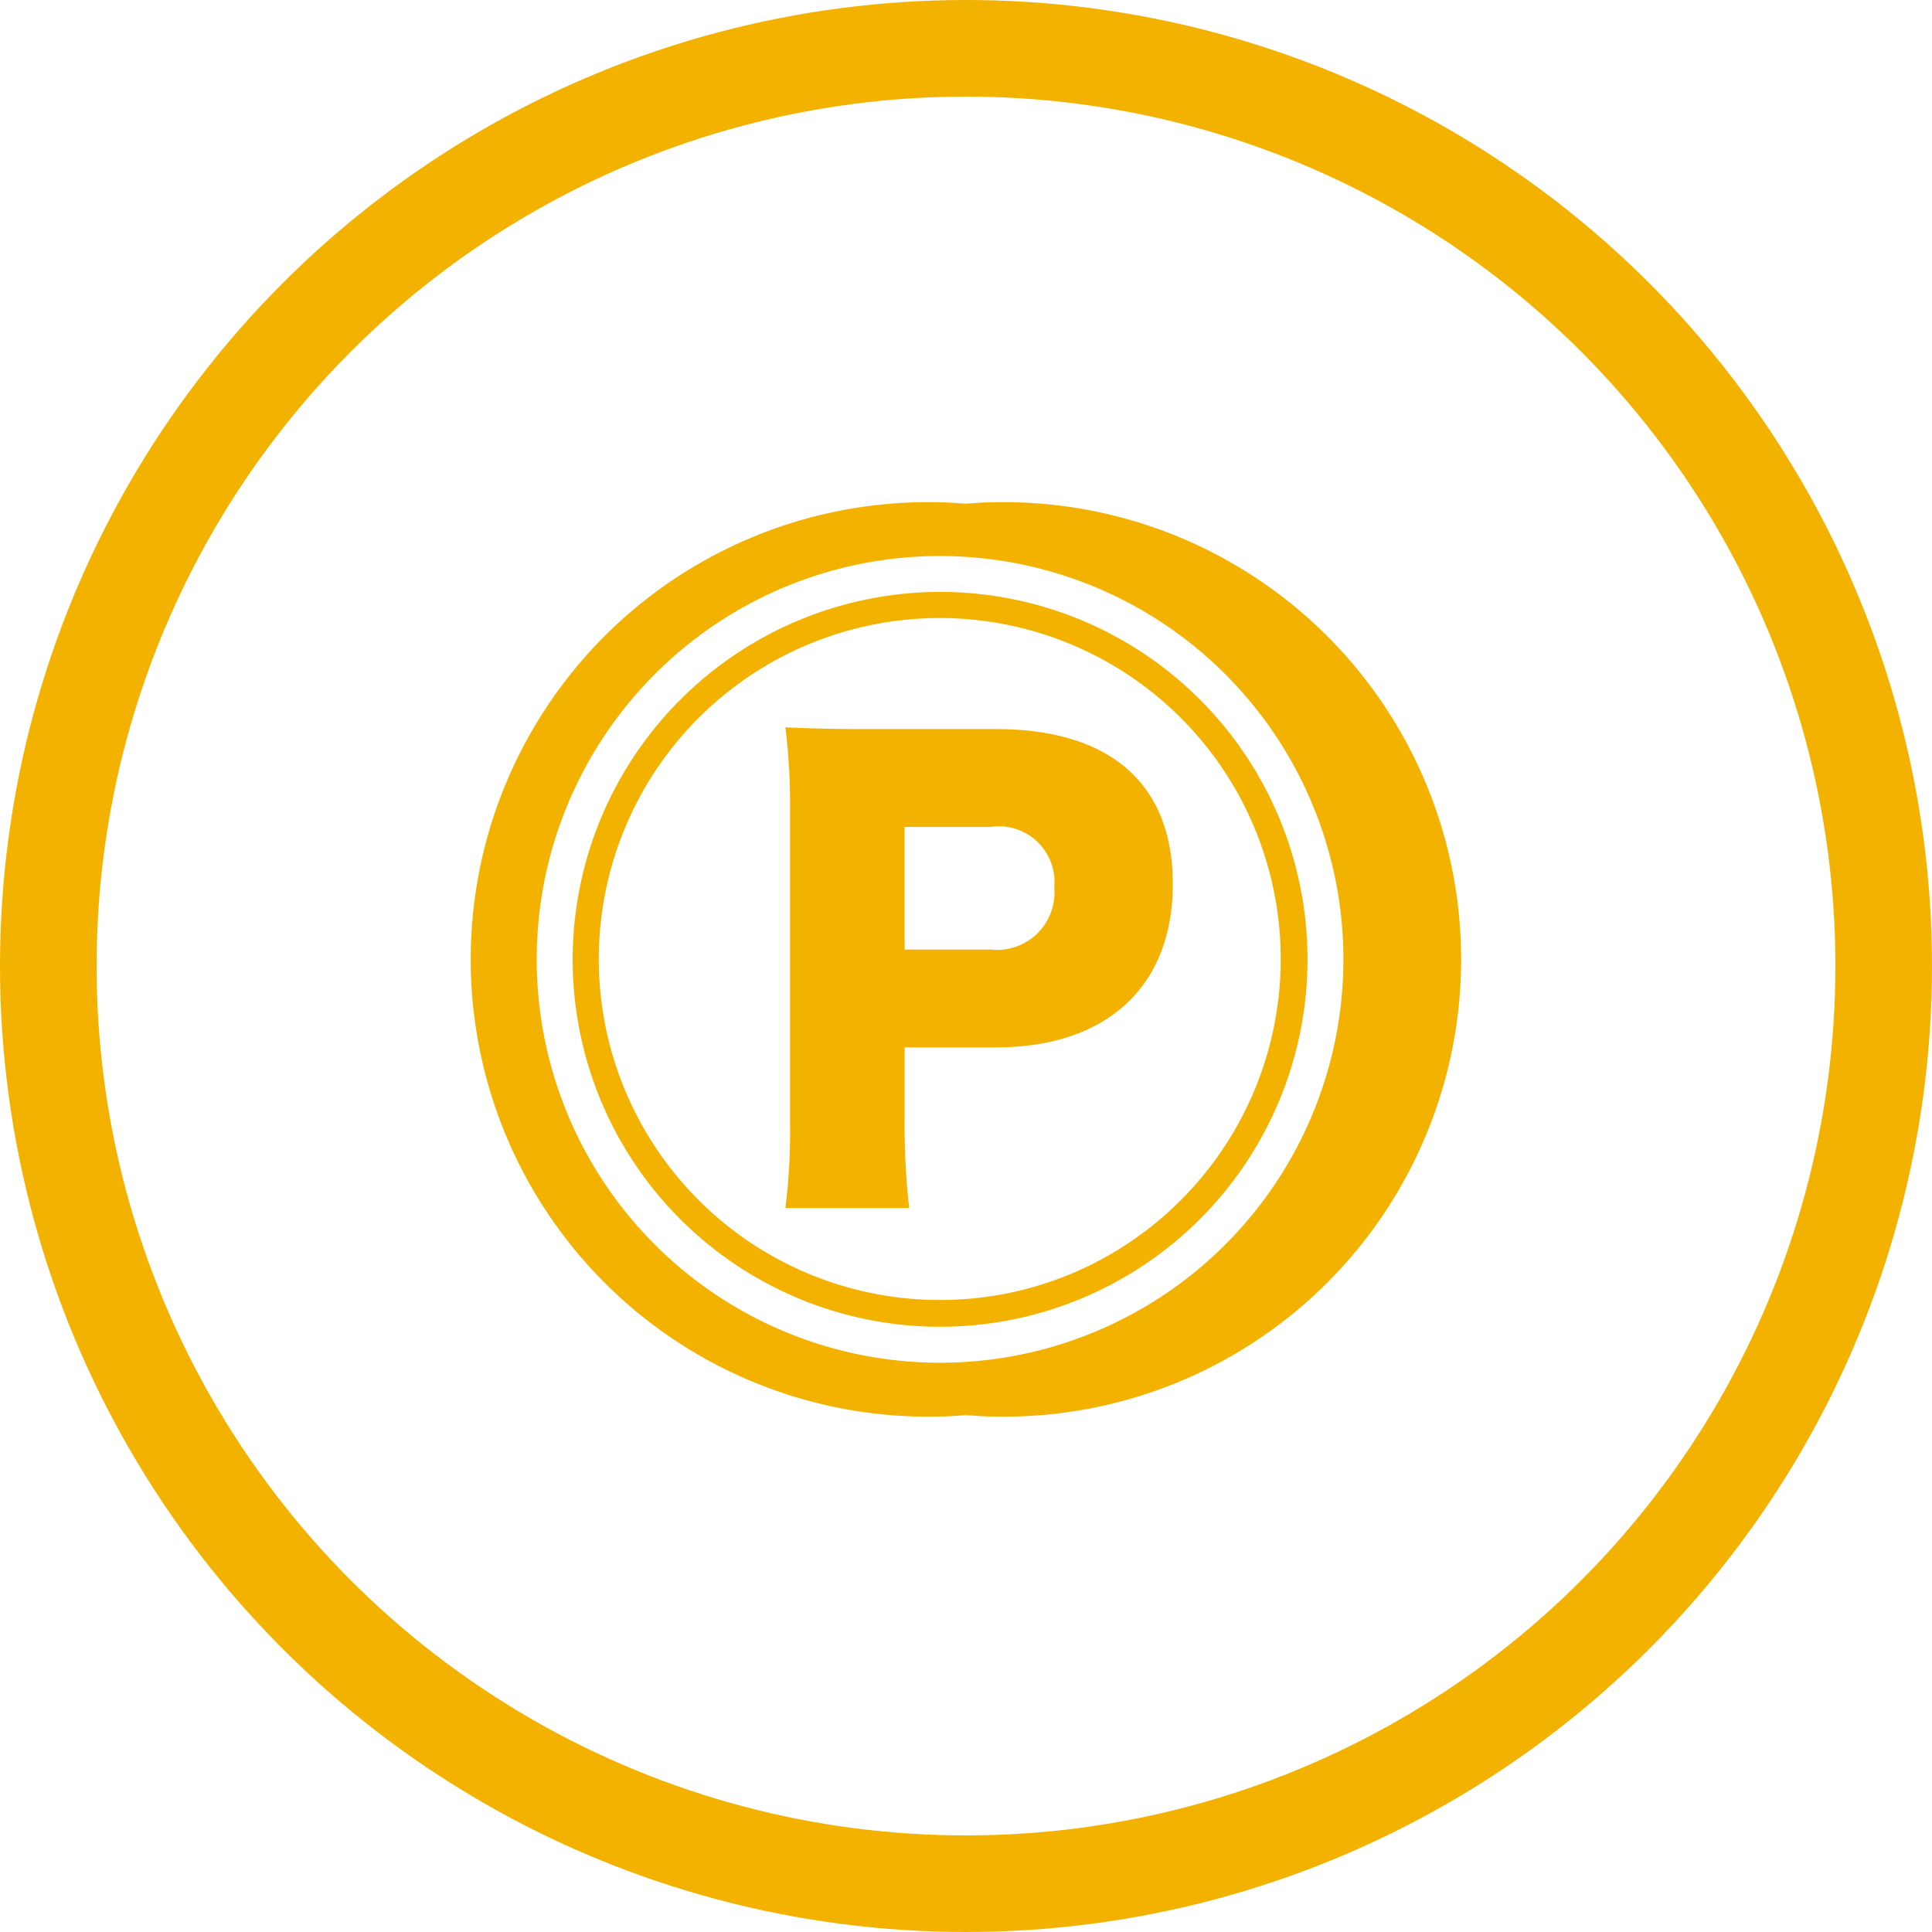 <svg xmlns="http://www.w3.org/2000/svg" width="60" height="60" viewBox="0 0 60 60">
  <g id="グループ_207" data-name="グループ 207" transform="translate(-8004 -2155)">
    <g id="_x33_7" transform="translate(8019 2170.6)">
      <path id="パス_368" data-name="パス 368" d="M134.18,130.811c.271,0,.537-.026.805-.041.267.015.533.041.8.041a14.2,14.2,0,1,0,0-28.39c-.271,0-.537.026-.8.041-.268-.015-.534-.041-.805-.041a14.2,14.2,0,1,0,0,28.39Zm0-26.721a12.526,12.526,0,1,1-8.858,3.669A12.483,12.483,0,0,1,134.18,104.09Z" transform="translate(-119.985 -102.421)" fill="#f4b200"/>
      <path id="パス_369" data-name="パス 369" d="M153.345,147.179a11.411,11.411,0,1,0,11.411-11.413A11.424,11.424,0,0,0,153.345,147.179Zm11.411,10.577a10.589,10.589,0,1,1,7.476-3.1A10.542,10.542,0,0,1,164.756,157.756Z" transform="translate(-150.561 -132.984)" fill="#f4b200"/>
      <path id="パス_370" data-name="パス 370" d="M239.087,186.22h-3.915c-1.144,0-1.788-.018-2.628-.054a19.933,19.933,0,0,1,.143,2.61v9.672a19.108,19.108,0,0,1-.143,2.646h3.844a23.142,23.142,0,0,1-.143-2.7v-2.288h2.824c3.468,0,5.506-1.9,5.506-5.077C244.575,187.918,242.627,186.22,239.087,186.22Zm-.178,6.847h-2.664v-3.808h2.664a1.73,1.73,0,0,1,1.984,1.877A1.783,1.783,0,0,1,238.908,193.066Z" transform="translate(-223.152 -179.178)" fill="#f4b200"/>
    </g>
    <g id="楕円形_8" data-name="楕円形 8" transform="translate(8004 2155)" fill="none" stroke="#f4b200" stroke-width="3">
      <circle cx="30" cy="30" r="30" stroke="none"/>
      <circle cx="30" cy="30" r="28.5" fill="none"/>
    </g>
  </g>
</svg>
